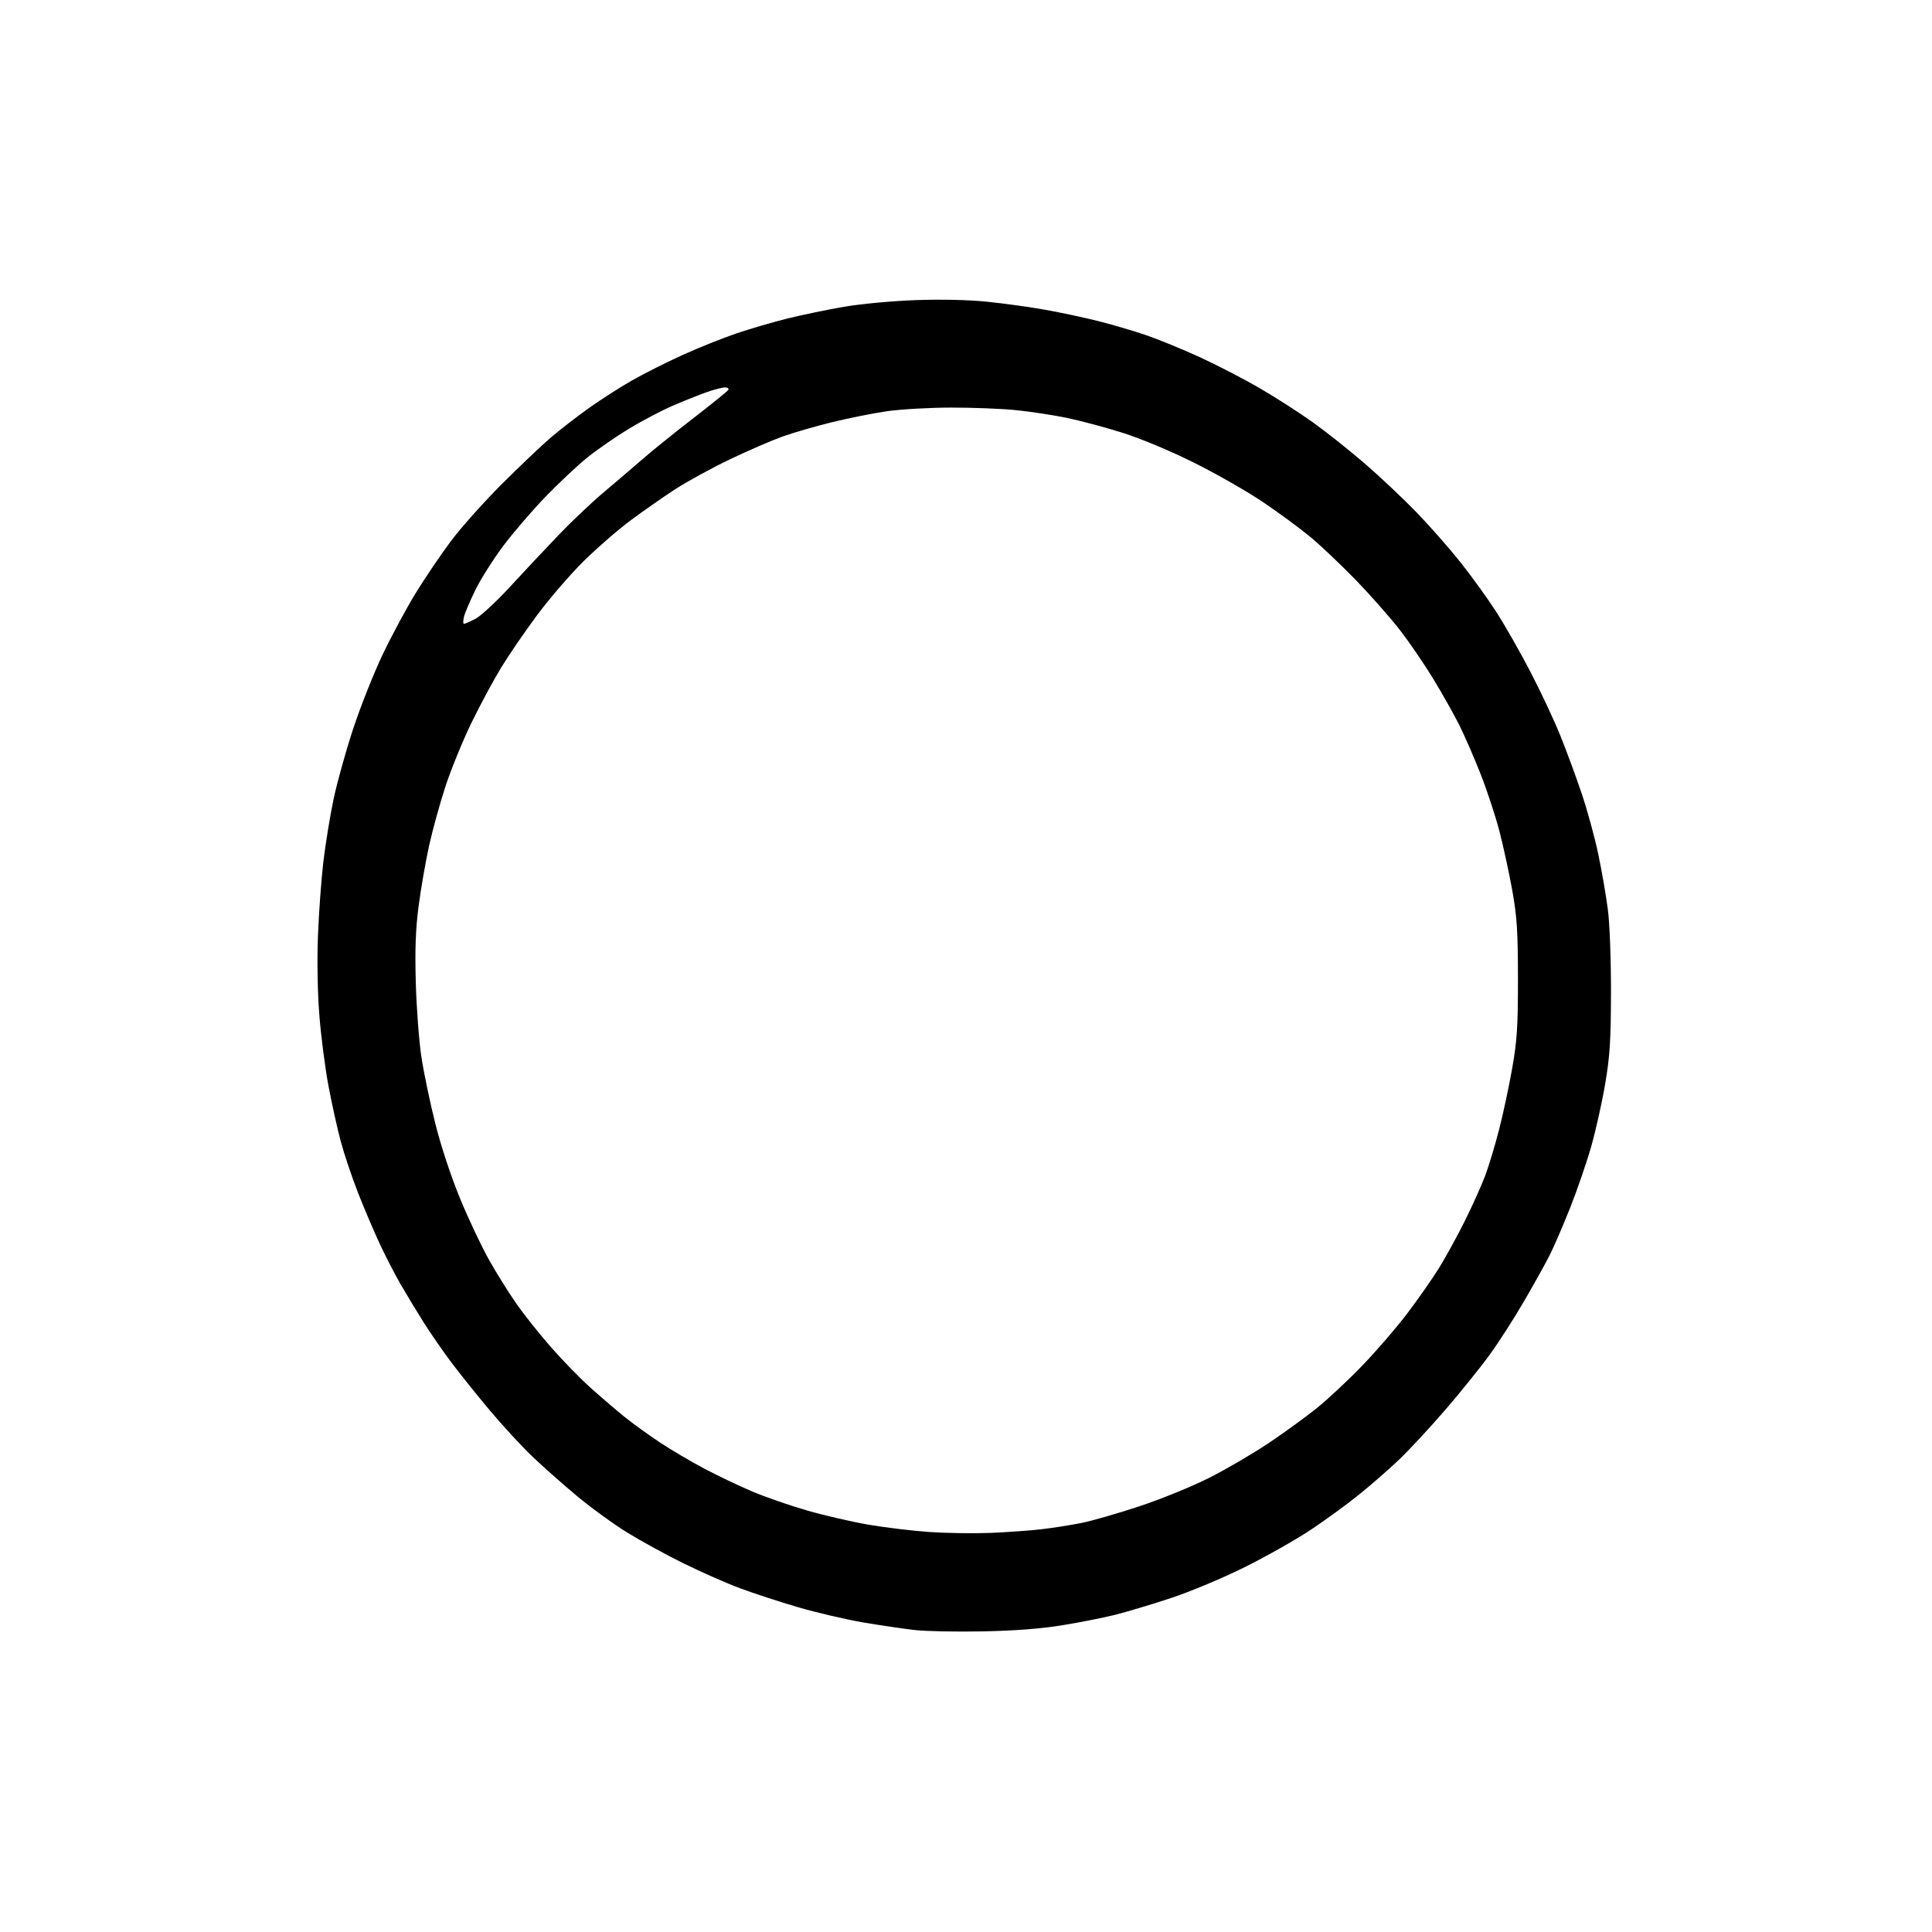 <?xml version="1.0" encoding="UTF-8" standalone="no"?>
<svg 
  version="1.1" 
  xmlns="http://www.w3.org/2000/svg" 
  xmlns:xlink="http://www.w3.org/1999/xlink" 
  xmlns:svg="http://www.w3.org/2000/svg"
  xmlns:rdf="http://www.w3.org/1999/02/22-rdf-syntax-ns#"
  xmlns:cc="http://creativecommons.org/ns#"
  xmlns:dc="http://purl.org/dc/elements/1.1/"
  viewBox="0 0 768 768"
  width="768"
  height="768"
>
<style>svg {background-color: white; }</style>"
<path stroke="none" fill="black" fill-rule="evenodd" d="M390.50,648.50C380.05,648.70 367.97,648.46 363.65,647.97C359.33,647.48 350.18,646.13 343.31,644.97C336.44,643.81 324.74,641.08 317.31,638.91C309.88,636.74 299.46,633.34 294.15,631.35C288.84,629.37 278.81,624.95 271.86,621.53C264.90,618.11 254.76,612.56 249.32,609.20C243.88,605.84 234.95,599.36 229.47,594.79C223.99,590.23 216.02,583.18 211.75,579.12C207.49,575.06 199.81,566.73 194.68,560.62C189.55,554.50 182.66,545.90 179.35,541.50C176.05,537.10 171.07,529.90 168.30,525.50C165.53,521.10 161.42,514.30 159.17,510.39C156.92,506.48 153.21,499.28 150.93,494.39C148.65,489.50 144.81,480.48 142.39,474.34C139.98,468.20 136.87,458.97 135.49,453.84C134.10,448.70 131.88,438.65 130.54,431.50C129.21,424.35 127.59,411.75 126.94,403.50C126.23,394.52 126.01,381.88 126.39,372.00C126.74,362.93 127.70,349.73 128.53,342.68C129.36,335.62 131.19,324.37 132.60,317.68C134.01,310.98 137.54,298.30 140.46,289.50C143.37,280.70 148.65,267.43 152.20,260.00C155.75,252.57 161.63,241.66 165.26,235.75C168.89,229.84 175.13,220.61 179.13,215.25C183.12,209.89 192.27,199.63 199.45,192.46C206.63,185.29 215.43,176.93 219.00,173.89C222.57,170.84 229.32,165.62 234.00,162.28C238.68,158.94 246.43,153.97 251.24,151.23C256.05,148.49 265.15,143.91 271.46,141.06C277.77,138.21 287.33,134.38 292.71,132.55C298.10,130.72 307.23,128.05 313.00,126.62C318.77,125.19 328.90,123.08 335.50,121.95C342.27,120.79 354.69,119.63 364.00,119.30C374.26,118.94 385.04,119.18 392.50,119.95C399.10,120.62 409.45,122.06 415.50,123.14C421.55,124.22 431.00,126.24 436.50,127.62C442.00,129.00 450.55,131.52 455.50,133.20C460.45,134.89 470.12,138.85 477.00,142.01C483.88,145.17 494.63,150.74 500.89,154.39C507.16,158.03 516.61,164.11 521.89,167.89C527.18,171.67 536.45,179.03 542.50,184.25C548.55,189.47 557.80,198.19 563.05,203.62C568.30,209.05 576.18,218.00 580.55,223.50C584.92,229.00 591.30,237.83 594.71,243.12C598.13,248.40 604.29,259.20 608.39,267.11C612.50,275.03 617.86,286.45 620.29,292.50C622.73,298.55 626.55,308.90 628.77,315.51C631.00,322.11 633.95,332.91 635.33,339.51C636.72,346.10 638.43,356.00 639.14,361.50C639.89,367.28 640.41,381.21 640.39,394.50C640.35,413.58 639.96,419.77 638.09,430.82C636.85,438.15 634.34,449.41 632.50,455.84C630.67,462.28 626.87,473.31 624.06,480.35C621.25,487.39 617.65,495.74 616.05,498.90C614.46,502.06 609.91,510.24 605.94,517.07C601.98,523.91 595.80,533.55 592.20,538.50C588.61,543.45 580.63,553.35 574.47,560.50C568.30,567.65 559.94,576.65 555.87,580.50C551.81,584.35 544.67,590.57 539.99,594.33C535.32,598.09 526.77,604.31 521.00,608.15C515.23,611.99 503.51,618.62 494.97,622.88C486.17,627.27 473.37,632.63 465.47,635.25C457.78,637.79 447.68,640.82 443.00,641.98C438.32,643.14 428.88,645.00 422.00,646.11C413.67,647.46 403.16,648.26 390.50,648.50zM393.50,609.36C400.10,609.10 409.32,608.44 414.00,607.90C418.68,607.35 425.88,606.22 430.00,605.38C434.12,604.55 444.48,601.57 453.00,598.75C461.53,595.93 474.00,590.84 480.73,587.43C487.46,584.03 498.04,577.85 504.23,573.70C510.43,569.55 519.10,563.25 523.50,559.71C527.90,556.16 536.06,548.53 541.63,542.74C547.20,536.96 555.23,527.63 559.48,522.02C563.73,516.41 569.37,508.33 572.02,504.07C574.66,499.81 579.27,491.41 582.26,485.41C585.25,479.41 588.88,471.35 590.33,467.50C591.78,463.65 594.30,455.32 595.92,449.00C597.55,442.68 599.90,431.65 601.15,424.50C603.07,413.54 603.42,407.97 603.41,389.00C603.39,370.16 603.03,364.47 601.16,354.00C599.93,347.12 597.63,336.52 596.05,330.44C594.47,324.35 591.05,314.00 588.46,307.44C585.87,300.87 582.05,292.12 579.98,288.00C577.91,283.88 573.31,275.72 569.77,269.89C566.22,264.05 560.22,255.27 556.43,250.39C552.64,245.50 544.80,236.61 539.02,230.64C533.23,224.67 525.12,216.97 521.00,213.54C516.88,210.11 508.32,203.81 502.00,199.55C495.68,195.29 483.30,188.23 474.50,183.85C464.99,179.13 453.43,174.31 446.00,171.97C439.12,169.81 429.18,167.15 423.89,166.07C418.60,164.99 409.67,163.63 404.03,163.05C398.40,162.47 386.75,162.01 378.14,162.02C369.54,162.03 358.00,162.69 352.50,163.48C347.00,164.28 337.10,166.27 330.50,167.89C323.90,169.52 315.12,172.07 311.00,173.55C306.88,175.03 297.56,179.07 290.30,182.52C283.05,185.98 273.15,191.39 268.30,194.54C263.46,197.70 255.45,203.30 250.50,206.99C245.55,210.68 237.22,217.93 231.98,223.10C226.75,228.27 218.48,237.85 213.61,244.39C208.74,250.94 202.26,260.39 199.21,265.39C196.15,270.40 190.86,280.25 187.43,287.29C184.01,294.32 179.40,305.57 177.18,312.29C174.97,319.00 172.01,329.68 170.61,336.00C169.21,342.32 167.33,353.12 166.43,360.00C165.21,369.28 164.92,377.14 165.28,390.50C165.55,400.40 166.55,413.68 167.49,420.00C168.44,426.32 170.95,438.40 173.09,446.83C175.41,456.03 179.40,468.03 183.05,476.83C186.39,484.90 191.54,495.77 194.50,501.00C197.45,506.23 202.29,513.97 205.26,518.22C208.22,522.47 214.38,530.22 218.95,535.44C223.51,540.66 230.68,548.01 234.87,551.76C239.07,555.52 245.12,560.70 248.32,563.28C251.53,565.86 257.83,570.41 262.32,573.39C266.82,576.37 274.77,581.06 280.00,583.82C285.23,586.58 293.78,590.66 299.02,592.88C304.26,595.10 314.08,598.51 320.84,600.45C327.60,602.40 338.57,604.93 345.21,606.08C351.85,607.22 362.73,608.53 369.39,608.99C376.05,609.45 386.90,609.61 393.50,609.36zM184.43,248.00C184.79,248.00 186.81,247.11 188.94,246.03C191.06,244.95 197.23,239.24 202.65,233.35C208.07,227.46 216.78,218.18 222.00,212.73C227.22,207.28 235.32,199.61 240.00,195.69C244.68,191.76 251.65,185.80 255.50,182.44C259.35,179.09 268.44,171.77 275.69,166.18C282.94,160.58 289.16,155.55 289.50,155.00C289.84,154.45 289.26,154.00 288.22,154.00C287.17,154.00 283.88,154.85 280.91,155.89C277.93,156.94 271.84,159.37 267.36,161.31C262.88,163.25 255.01,167.39 249.86,170.52C244.71,173.65 237.36,178.74 233.52,181.83C229.69,184.92 222.26,191.88 217.02,197.29C211.79,202.70 204.22,211.48 200.20,216.81C196.19,222.14 191.14,230.10 188.98,234.50C186.82,238.90 184.77,243.74 184.42,245.25C184.07,246.76 184.07,248.00 184.43,248.00z" />

</svg>